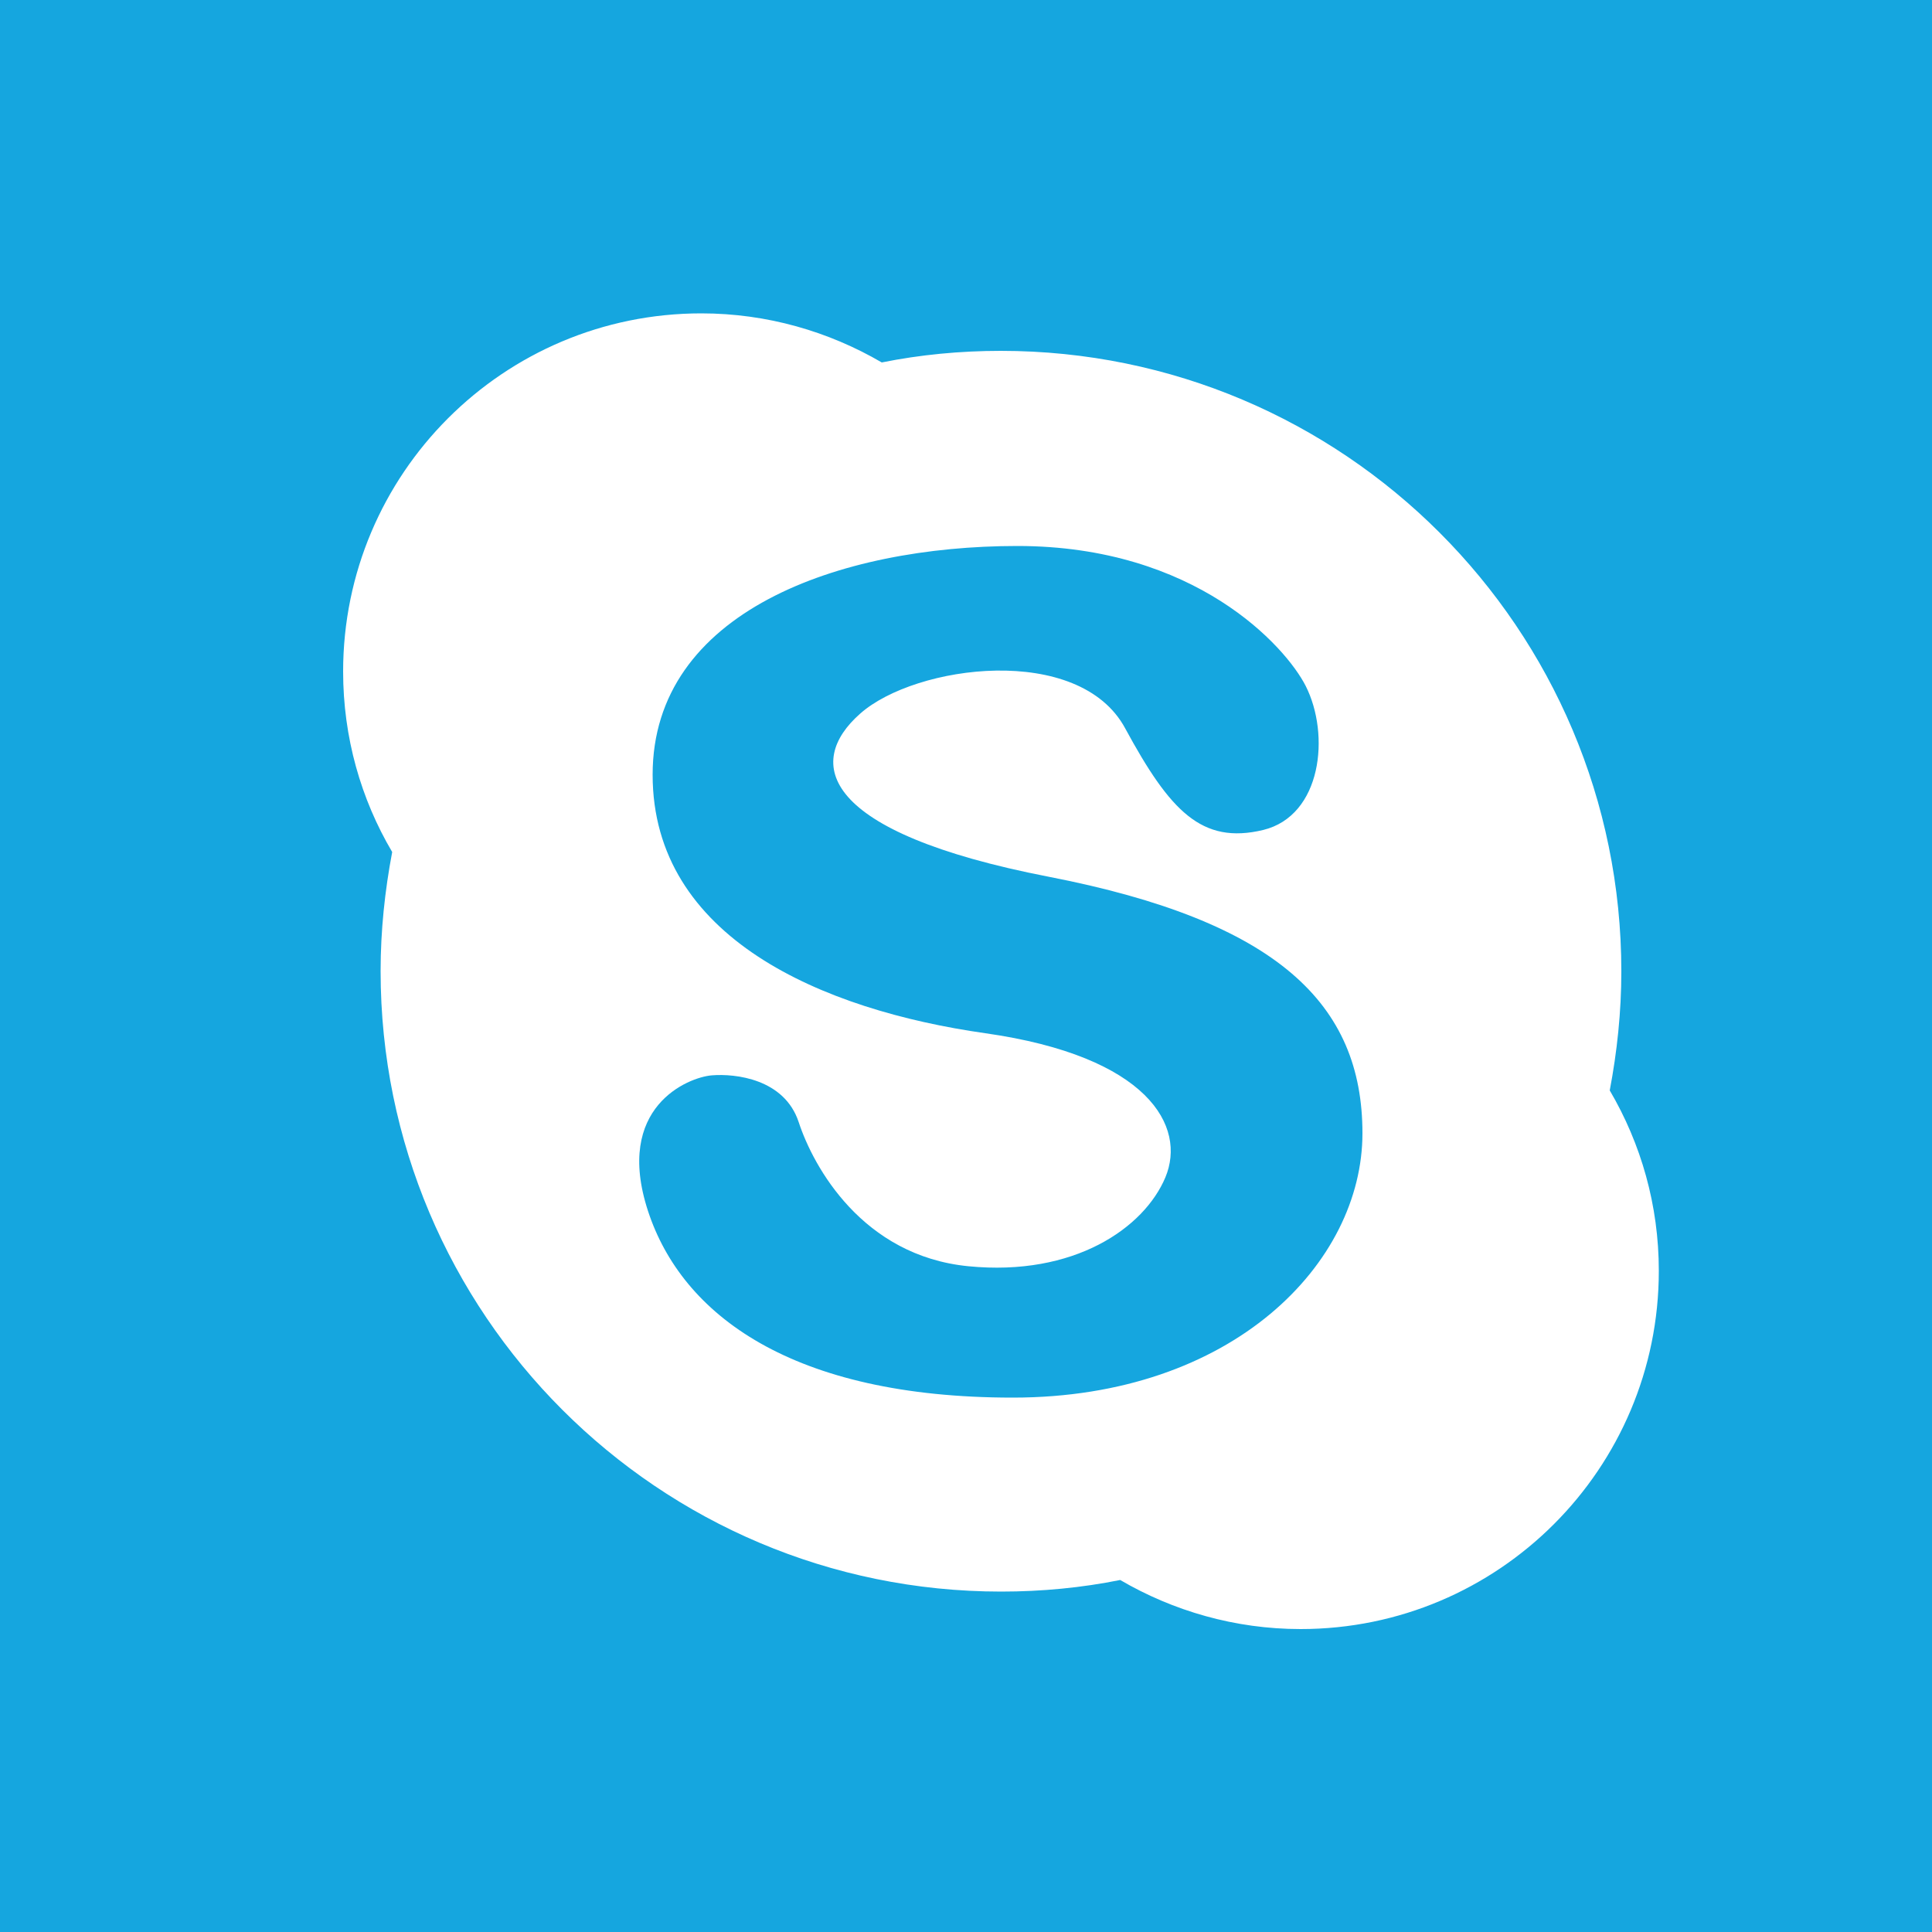 <?xml version="1.0" encoding="utf-8"?>
<!-- Generator: Adobe Illustrator 24.1.3, SVG Export Plug-In . SVG Version: 6.00 Build 0)  -->
<svg version="1.1" id="圖層_1" xmlns="http://www.w3.org/2000/svg" xmlns:xlink="http://www.w3.org/1999/xlink" x="0px" y="0px"
	 viewBox="0 0 50 50" style="enable-background:new 0 0 50 50;" xml:space="preserve">
<style type="text/css">
	.st0{display:none;}
	.st1{display:inline;fill:#3A5599;}
	.st2{display:inline;}
	.st3{fill:#00BC00;}
	.st4{fill:#FFFFFF;}
	.st5{fill:#00BF00;}
	.st6{fill:#D6472E;}
	.st7{fill:#15A6DF;}
</style>
<g class="st0">
	<path class="st1" d="M0,0v50h26.63V30.69h-6.51V22.8h6.51v-6.62c0-4.82,3.9-8.72,8.72-8.72h6.81v7.09h-4.87
		c-1.53,0-2.77,1.24-2.77,2.77v5.48h7.52l-1.04,7.88h-6.48V50H50V0H0z"/>
</g>
<g class="st0">
	<g class="st2">
		<rect class="st3" width="50" height="50"/>
		<g>
			<path class="st4" d="M43.15,24.09c0.08-0.44,0.13-0.82,0.14-1.11c0.03-0.48,0-1.2-0.02-1.42c-0.44-7.72-8.46-13.88-18.28-13.88
				c-10.11,0-18.3,6.52-18.3,14.56c0,7.39,6.92,13.49,15.89,14.43c0.55,0.06,0.94,0.55,0.88,1.1l-0.38,3.44
				c-0.09,0.78,0.72,1.35,1.43,1.01c7.58-3.66,12.11-7.42,14.81-10.68c0.49-0.59,2.1-2.84,2.42-3.43
				C42.44,26.85,42.92,25.5,43.15,24.09z"/>
			<path class="st5" d="M14.93,25.19v-6.13c0-0.52-0.42-0.94-0.94-0.94l0,0c-0.52,0-0.94,0.42-0.94,0.94v7.07
				c0,0.52,0.42,0.94,0.94,0.94h3.74c0.52,0,0.94-0.42,0.94-0.94l0,0c0-0.52-0.42-0.94-0.94-0.94H14.93z"/>
			<path class="st5" d="M20.71,27.06H20.3c-0.4,0-0.73-0.33-0.73-0.73v-7.48c0-0.4,0.33-0.73,0.73-0.73h0.41
				c0.4,0,0.73,0.33,0.73,0.73v7.48C21.44,26.73,21.11,27.06,20.71,27.06z"/>
			<path class="st5" d="M28.27,19.06v4.32c0,0-3.74-4.88-3.8-4.94c-0.18-0.2-0.44-0.32-0.73-0.31c-0.51,0.02-0.9,0.46-0.9,0.97v7.03
				c0,0.52,0.42,0.94,0.94,0.94l0,0c0.52,0,0.94-0.42,0.94-0.94v-4.29c0,0,3.8,4.92,3.85,4.97c0.17,0.16,0.39,0.25,0.63,0.26
				c0.52,0,0.94-0.46,0.94-0.97v-7.03c0-0.52-0.42-0.94-0.94-0.94l0,0C28.69,18.12,28.27,18.54,28.27,19.06z"/>
			<path class="st5" d="M37.16,19.06L37.16,19.06c0-0.52-0.42-0.94-0.94-0.94h-3.74c-0.52,0-0.94,0.42-0.94,0.94v7.07
				c0,0.52,0.42,0.94,0.94,0.94h3.74c0.52,0,0.94-0.42,0.94-0.94l0,0c0-0.52-0.42-0.94-0.94-0.94h-2.81v-1.66h2.81
				c0.52,0,0.94-0.42,0.94-0.94l0,0c0-0.52-0.42-0.94-0.94-0.94h-2.81v-1.66h2.81C36.74,19.99,37.16,19.57,37.16,19.06z"/>
		</g>
	</g>
</g>
<g class="st0">
	<g class="st2">
		<rect class="st6" width="50" height="50"/>
		<g>
			<path class="st4" d="M28.88,32.01c0-0.19-0.06-0.38-0.13-0.56c-0.09-0.23-0.29-0.34-0.54-0.37c-0.29-0.03-0.52,0.09-0.73,0.28
				c-0.08,0.07-0.12,0.18-0.12,0.18l0,5.92v0.15c0,0,0.05,0.07,0.06,0.08c0.17,0.19,0.37,0.33,0.63,0.39
				c0.42,0.09,0.72-0.09,0.8-0.48c0.02-0.1,0.03-0.2,0.03-0.3C28.89,35.53,28.89,33.77,28.88,32.01z M28.88,32.01
				c0-0.19-0.06-0.38-0.13-0.56c-0.09-0.23-0.29-0.34-0.54-0.37c-0.29-0.03-0.52,0.09-0.73,0.28c-0.08,0.07-0.12,0.18-0.12,0.18
				l0,5.92v0.15c0,0,0.05,0.07,0.06,0.08c0.17,0.19,0.37,0.33,0.63,0.39c0.42,0.09,0.72-0.09,0.8-0.48c0.02-0.1,0.03-0.2,0.03-0.3
				C28.89,35.53,28.89,33.77,28.88,32.01z M35.51,23.08c-7.01-0.15-14.02-0.15-21.03,0c-2.43,0.05-4.38,2.04-4.38,4.47v10.95
				c0,2.43,1.94,4.42,4.38,4.47c7.01,0.15,14.02,0.15,21.03,0c2.43-0.05,4.38-2.04,4.38-4.47V27.55
				C39.89,25.12,37.95,23.13,35.51,23.08z M16.54,39.49h-2.02V28.07h-2.09v-1.91h6.21v1.91h-2.1V39.49z M23.78,34.75v4.74h-1.79
				v-1.08c-0.06,0.07-0.1,0.11-0.13,0.14c-0.39,0.43-0.82,0.8-1.38,0.99c-0.27,0.09-0.55,0.13-0.84,0.08
				c-0.39-0.06-0.65-0.29-0.81-0.65c-0.15-0.33-0.18-0.68-0.19-1.03c0-1.31,0-8.22,0-8.28h1.79c0,0.06,0.01,5.02,0.01,7.44
				c0,0.13,0,0.27,0.03,0.39c0.07,0.32,0.31,0.46,0.63,0.35c0.36-0.13,0.63-0.38,0.86-0.68c0.03-0.04,0.03-0.12,0.03-0.18v-7.34
				l1.79,0C23.78,29.64,23.78,33.11,23.78,34.75z M30.58,38.55c-0.24,0.72-0.77,1.09-1.52,1.08c-0.62-0.01-1.11-0.25-1.53-0.7
				c-0.05-0.05-0.17-0.18-0.17-0.18v0.75h-1.79V26.16h1.79c0,1.42,0,4.39,0,4.39s0.1-0.2,0.19-0.31c0.28-0.31,0.62-0.55,1.03-0.66
				c0.69-0.17,1.48,0.04,1.86,0.84c0.22,0.48,0.29,0.98,0.29,1.5c0,1.86,0,3.73,0,5.59C30.73,37.87,30.7,38.21,30.58,38.55z
				 M37.21,38.17c-0.31,0.91-0.95,1.41-1.89,1.55c-0.58,0.09-1.16,0.07-1.71-0.17c-0.75-0.34-1.17-0.95-1.36-1.73
				c-0.08-0.36-0.13-0.74-0.13-1.11c-0.01-1.46-0.01-2.92,0-4.38c0-0.76,0.18-1.47,0.71-2.05c0.6-0.67,1.36-0.92,2.23-0.86
				c0.26,0.02,0.53,0.06,0.78,0.14c0.85,0.28,1.3,0.91,1.48,1.76c0.07,0.32,0.09,0.66,0.1,0.99c0.01,0.78-0.01,2.5-0.01,2.5h-3.43
				v2.46c0,0.44,0.36,0.8,0.8,0.8c0.44,0,0.8-0.36,0.8-0.8V36h1.84C37.41,36,37.44,37.49,37.21,38.17z M35.57,31.89
				c0-0.44-0.36-0.8-0.8-0.8c-0.44,0-0.8,0.36-0.8,0.8v1.38h1.6V31.89z M28.76,31.45c-0.09-0.23-0.29-0.34-0.54-0.37
				c-0.29-0.03-0.52,0.09-0.73,0.28c-0.08,0.07-0.12,0.18-0.12,0.18l0,5.92v0.15c0,0,0.05,0.07,0.06,0.08
				c0.17,0.19,0.37,0.33,0.63,0.39c0.42,0.09,0.72-0.09,0.8-0.48c0.02-0.1,0.03-0.2,0.03-0.3c0-1.76,0.01-3.53,0-5.29
				C28.88,31.82,28.83,31.63,28.76,31.45z"/>
			<path class="st4" d="M33.34,10.42l0,9.9h-1.83l0-1.06c-0.2,0.2-0.38,0.39-0.57,0.55c-0.34,0.3-0.72,0.52-1.17,0.61
				c-0.69,0.13-1.27-0.08-1.49-0.79c-0.07-0.24-0.12-0.49-0.12-0.74v-8.47h1.82v7.55c0,0.1,0.01,0.2,0.03,0.3
				c0.06,0.31,0.29,0.46,0.58,0.35c0.37-0.13,0.64-0.38,0.88-0.68c0.03-0.04,0.03-0.12,0.03-0.18v-7.34H33.34z"/>
			<path class="st4" d="M18.17,12.14c-0.4-1.68-1.23-5.22-1.23-5.22h-2.09c0,0,1.6,5.32,2.32,7.69c0.03,0.09,0.04,0.18,0.04,0.27
				l0,5.44h1.93l0-5.44c0-0.09,0.01-0.18,0.04-0.27c0.72-2.37,2.32-7.69,2.32-7.69H19.4C19.4,6.92,18.57,10.46,18.17,12.14
				L18.17,12.14z"/>
			<path class="st4" d="M24,10.17L24,10.17c-1.45,0-2.63,1.18-2.63,2.63v5.14c0,1.45,1.18,2.63,2.63,2.63l0,0
				c1.45,0,2.63-1.18,2.63-2.63V12.8C26.63,11.35,25.45,10.17,24,10.17z M24.76,18.05c0,0.42-0.34,0.76-0.76,0.76
				c-0.42,0-0.76-0.34-0.76-0.76V12.7c0-0.42,0.34-0.76,0.76-0.76c0.42,0,0.76,0.34,0.76,0.76V18.05z"/>
		</g>
	</g>
</g>
<g>
	<g>
		<rect class="st7" width="50" height="50"/>
		<path class="st4" d="M41.66,28.22c0.19-1,0.3-2.03,0.3-3.08c0-8.87-7.19-16.06-16.06-16.06c-1.05,0-2.09,0.1-3.08,0.3
			c-1.37-0.8-2.97-1.27-4.67-1.27c-5.12,0-9.27,4.15-9.27,9.27c0,1.7,0.46,3.3,1.27,4.67c-0.19,1-0.3,2.03-0.3,3.08
			c0,8.87,7.19,16.06,16.06,16.06c1.05,0,2.09-0.1,3.08-0.3c1.37,0.8,2.97,1.27,4.67,1.27c5.12,0,9.27-4.15,9.27-9.27
			C42.93,31.19,42.47,29.6,41.66,28.22z M26.21,36.17c-5.71,0-8.56-2.14-9.44-4.83c-0.88-2.69,1.04-3.46,1.65-3.51
			s1.88,0.09,2.25,1.21c0.38,1.16,1.65,3.46,4.39,3.73s4.55-0.99,5.1-2.3c0.55-1.32-0.44-3.13-4.66-3.73s-8.61-2.47-8.61-6.69
			s4.83-5.92,9.44-5.92s6.94,2.6,7.46,3.62c0.64,1.26,0.42,3.36-1.1,3.73c-1.59,0.38-2.41-0.49-3.57-2.63
			c-1.19-2.21-5.43-1.65-6.86-0.38c-1.43,1.26-1.04,3.07,4.88,4.22c5.92,1.15,8.12,3.29,8.12,6.64S31.91,36.17,26.21,36.17z"/>
	</g>
</g>
</svg>
